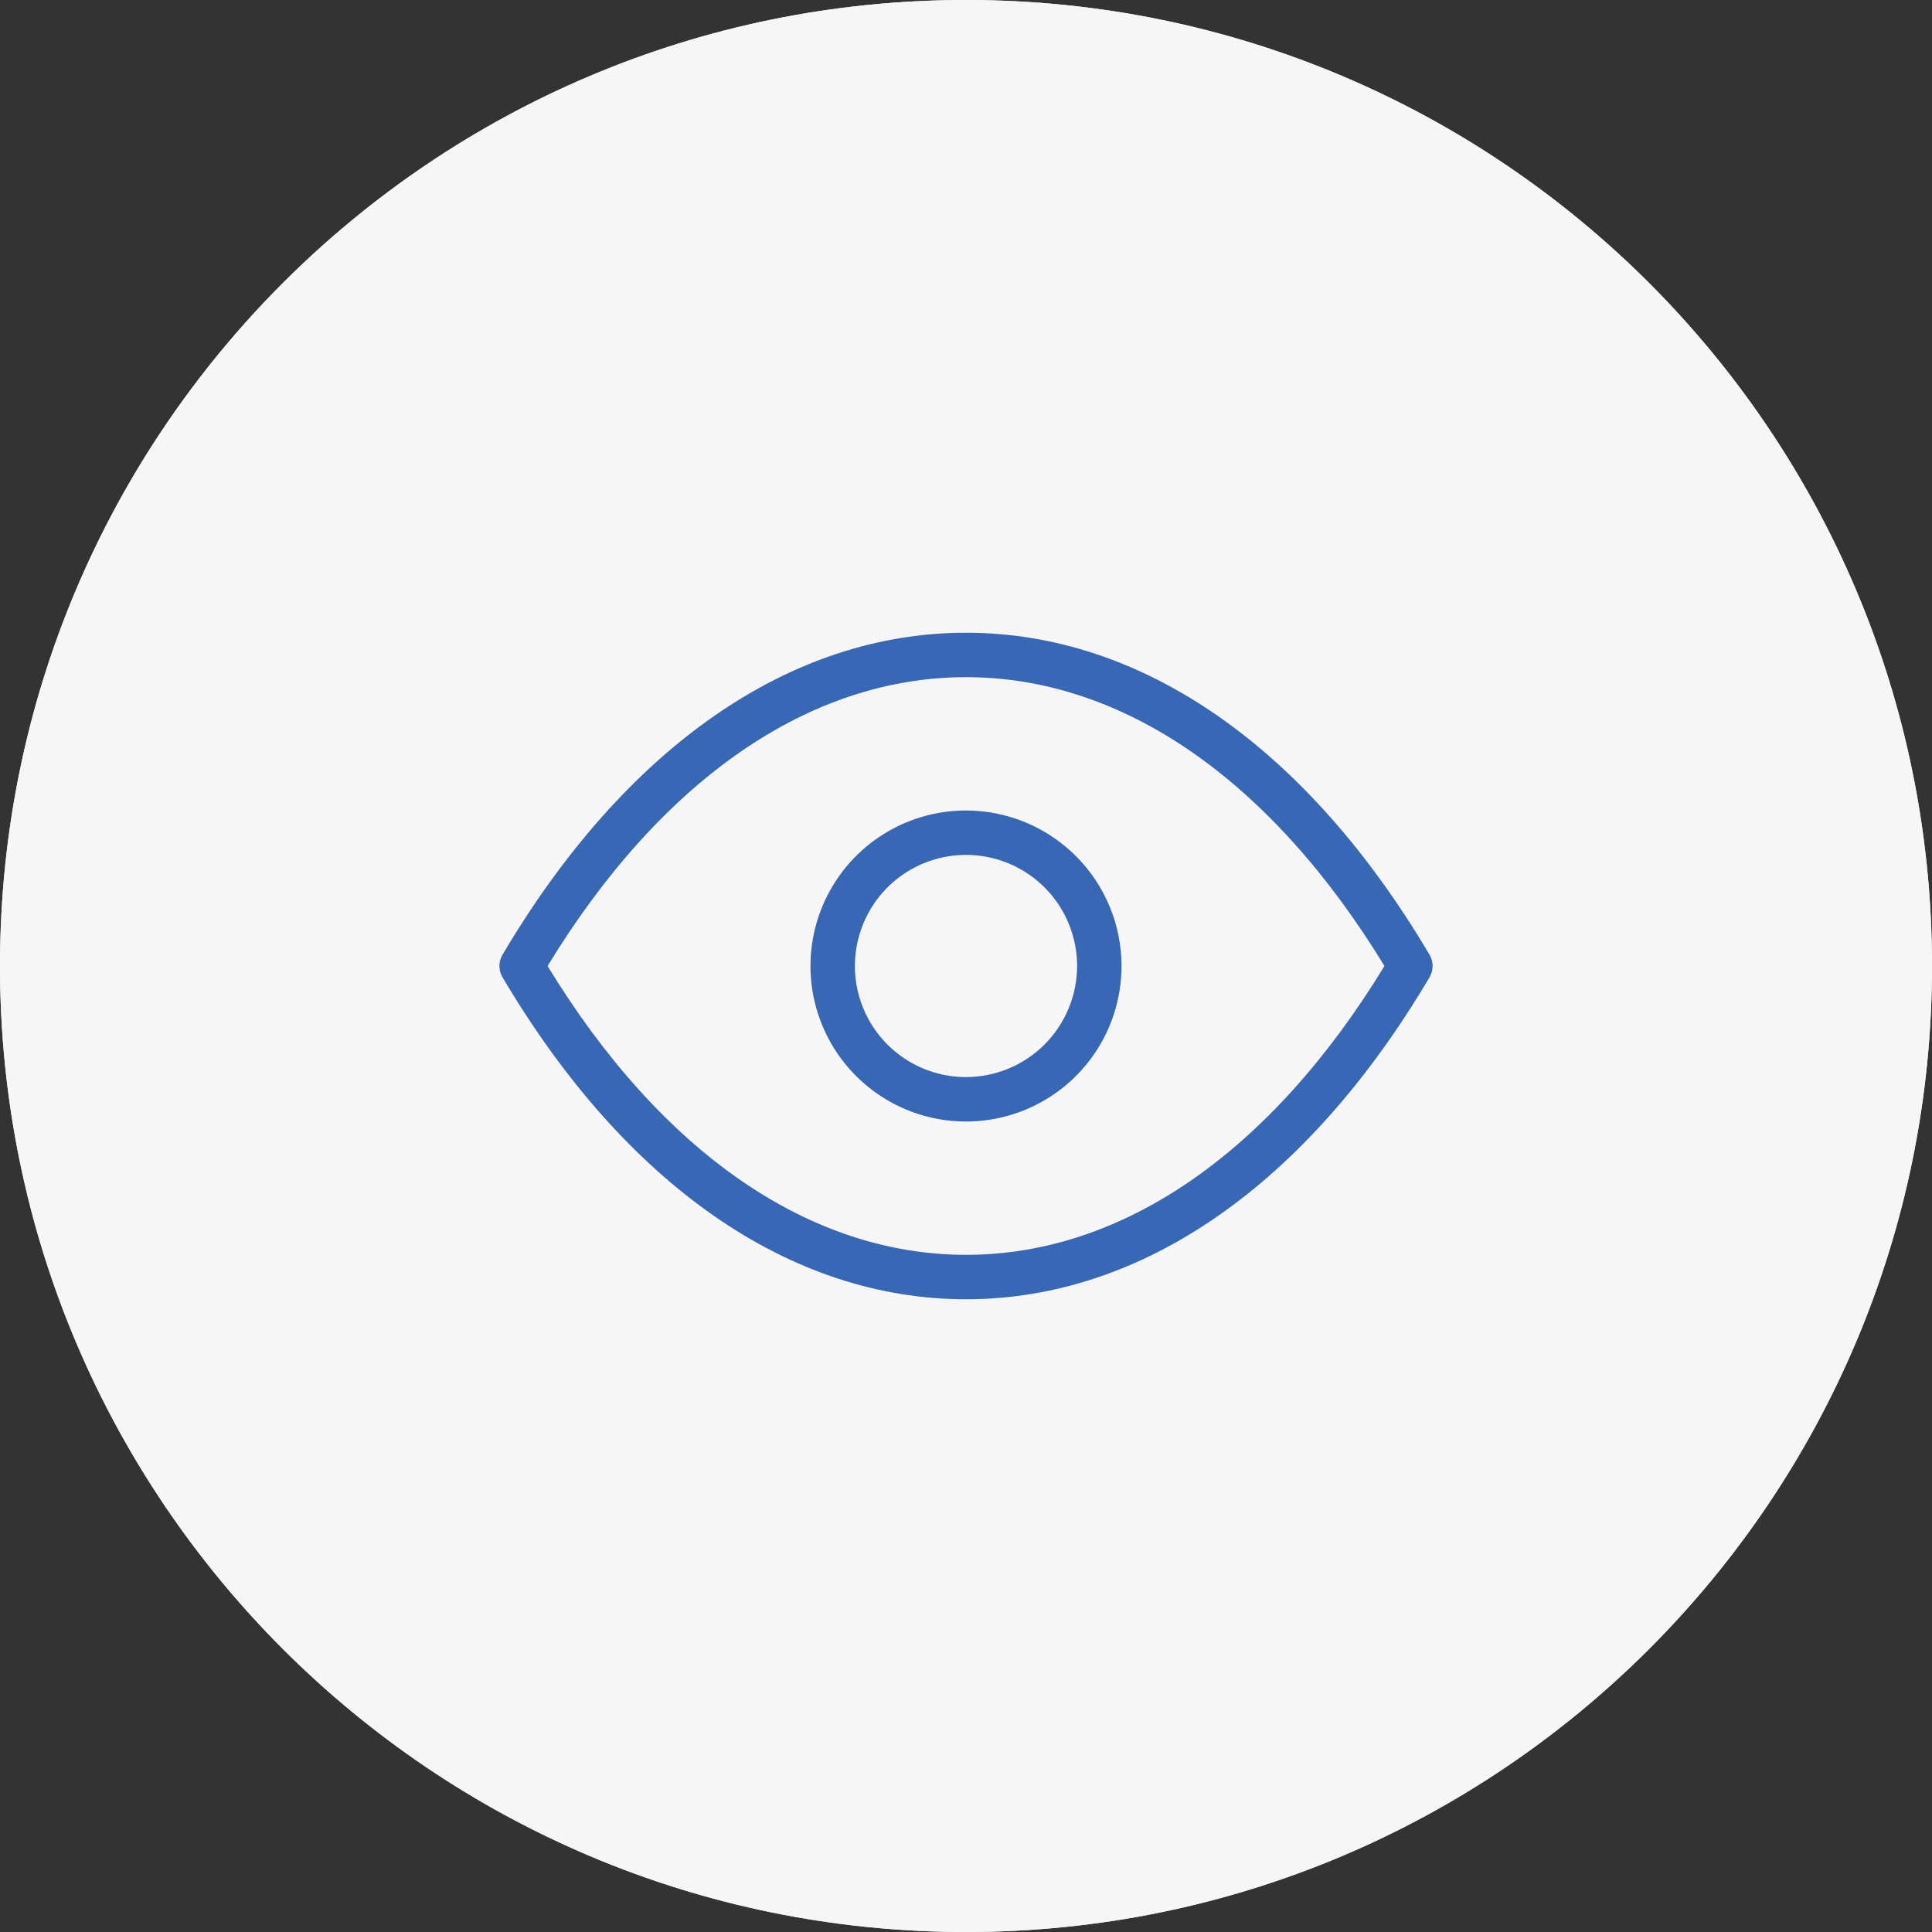 <svg xmlns="http://www.w3.org/2000/svg" width="500" height="500" viewBox="0 0 500 500" fill="none"><rect x="0" y="0" width="500" height="500" fill="#333333" stroke="none"/><g clip-path="url(#clip0_73_258)"><path d="M250 500C388.071 500 500 388.071 500 250C500 111.929 388.071 0 250 0C111.929 0 0 111.929 0 250C0 388.071 111.929 500 250 500Z" fill="#F6F6F6"></path><g clip-path="url(#clip1_73_258)"><path d="M255.083 372C256.456 372 254.545 372.193 255.083 372ZM255.083 372C178.833 372 128 317.273 128 250C128 182.727 182.727 128 250 128C317.273 128 372 182.727 372 250C372 321.167 316.083 372 255.083 372ZM295.038 168.667H285.583C277.176 168.667 270.333 175.509 270.333 183.917V194.083C270.333 202.491 263.491 209.333 255.083 209.333C246.676 209.333 239.833 216.176 239.833 224.583V234.75C239.833 243.158 246.676 250 255.083 250H285.583C299.603 250 311 261.397 311 275.417V280.5C311 281.578 311.559 306.689 336.661 320.567C352.378 301.301 361.833 276.749 361.833 250C361.833 212.475 343.198 179.291 314.762 158.998C309.963 165.007 302.816 168.667 295.038 168.667ZM250 305.917C250 297.509 243.158 290.667 234.75 290.667H201.627C192.264 290.667 183.093 286.864 176.465 280.246L138.553 242.334C138.38 244.876 138.167 247.418 138.167 250.01C138.167 311.671 188.339 361.844 250 361.844V305.917ZM329.707 328.304C301.24 311.264 300.833 281.801 300.833 280.5V275.417C300.833 267.009 293.991 260.167 285.583 260.167H255.083C241.064 260.167 229.667 248.76 229.667 234.75V224.583C229.667 210.574 241.064 199.167 255.083 199.167C257.879 199.167 260.167 196.889 260.167 194.083V183.917C260.167 169.907 271.564 158.5 285.583 158.5H295.038C299.359 158.5 303.344 156.609 306.211 153.468C289.67 143.799 270.506 138.167 250.01 138.167C195.334 138.167 149.787 177.613 140.129 229.524L183.652 273.048C188.39 277.786 194.927 280.49 201.627 280.49H234.75C248.77 280.49 260.167 291.887 260.167 305.907V361.305C287.291 358.844 311.641 346.695 329.707 328.304Z" fill="#3867B5"></path></g></g><g clip-path="url(#clip2_73_258)"><path d="M250 500C388.071 500 500 388.071 500 250C500 111.929 388.071 0 250 0C111.929 0 0 111.929 0 250C0 388.071 111.929 500 250 500Z" fill="#F6F6F6"></path><path d="M250.006 163.75C204.455 163.75 161.846 193.342 130.053 247.069C129.526 247.956 129.249 248.968 129.249 250C129.249 251.032 129.526 252.044 130.053 252.931C161.846 306.658 204.449 336.25 250.006 336.25C295.562 336.25 338.159 306.658 369.953 252.931C370.477 252.043 370.753 251.031 370.753 250C370.753 248.969 370.477 247.957 369.953 247.069C338.159 193.342 295.562 163.75 250.006 163.75ZM250.006 324.75C209.486 324.75 171.128 298.235 141.71 250C171.128 201.765 209.486 175.25 250.006 175.25C290.52 175.25 328.872 201.765 358.295 250C328.872 298.235 290.52 324.75 250.006 324.75ZM250 209.75C242.039 209.75 234.257 212.111 227.638 216.533C221.019 220.956 215.86 227.242 212.814 234.597C209.767 241.952 208.97 250.045 210.523 257.852C212.076 265.66 215.91 272.832 221.539 278.461C227.168 284.09 234.34 287.924 242.148 289.477C249.955 291.03 258.048 290.233 265.403 287.186C272.758 284.14 279.044 278.981 283.467 272.362C287.889 265.743 290.25 257.961 290.25 250C290.237 239.329 285.992 229.099 278.447 221.553C270.901 214.008 260.671 209.763 250 209.75ZM250 278.75C244.314 278.75 238.755 277.064 234.027 273.905C229.299 270.746 225.614 266.256 223.438 261.002C221.262 255.749 220.693 249.968 221.802 244.391C222.912 238.814 225.65 233.691 229.671 229.671C233.691 225.65 238.814 222.912 244.391 221.802C249.968 220.693 255.749 221.262 261.002 223.438C266.256 225.614 270.746 229.299 273.905 234.027C277.064 238.755 278.75 244.314 278.75 250C278.742 257.623 275.71 264.931 270.32 270.32C264.931 275.71 257.623 278.742 250 278.75Z" fill="#3867B5"></path></g><defs><clipPath id="clip0_73_258"><rect width="500" height="500" fill="white"></rect></clipPath><clipPath id="clip1_73_258"><rect width="244" height="244" fill="white" transform="translate(128 128)"></rect></clipPath><clipPath id="clip2_73_258"><rect width="500" height="500" fill="white"></rect></clipPath></defs></svg>